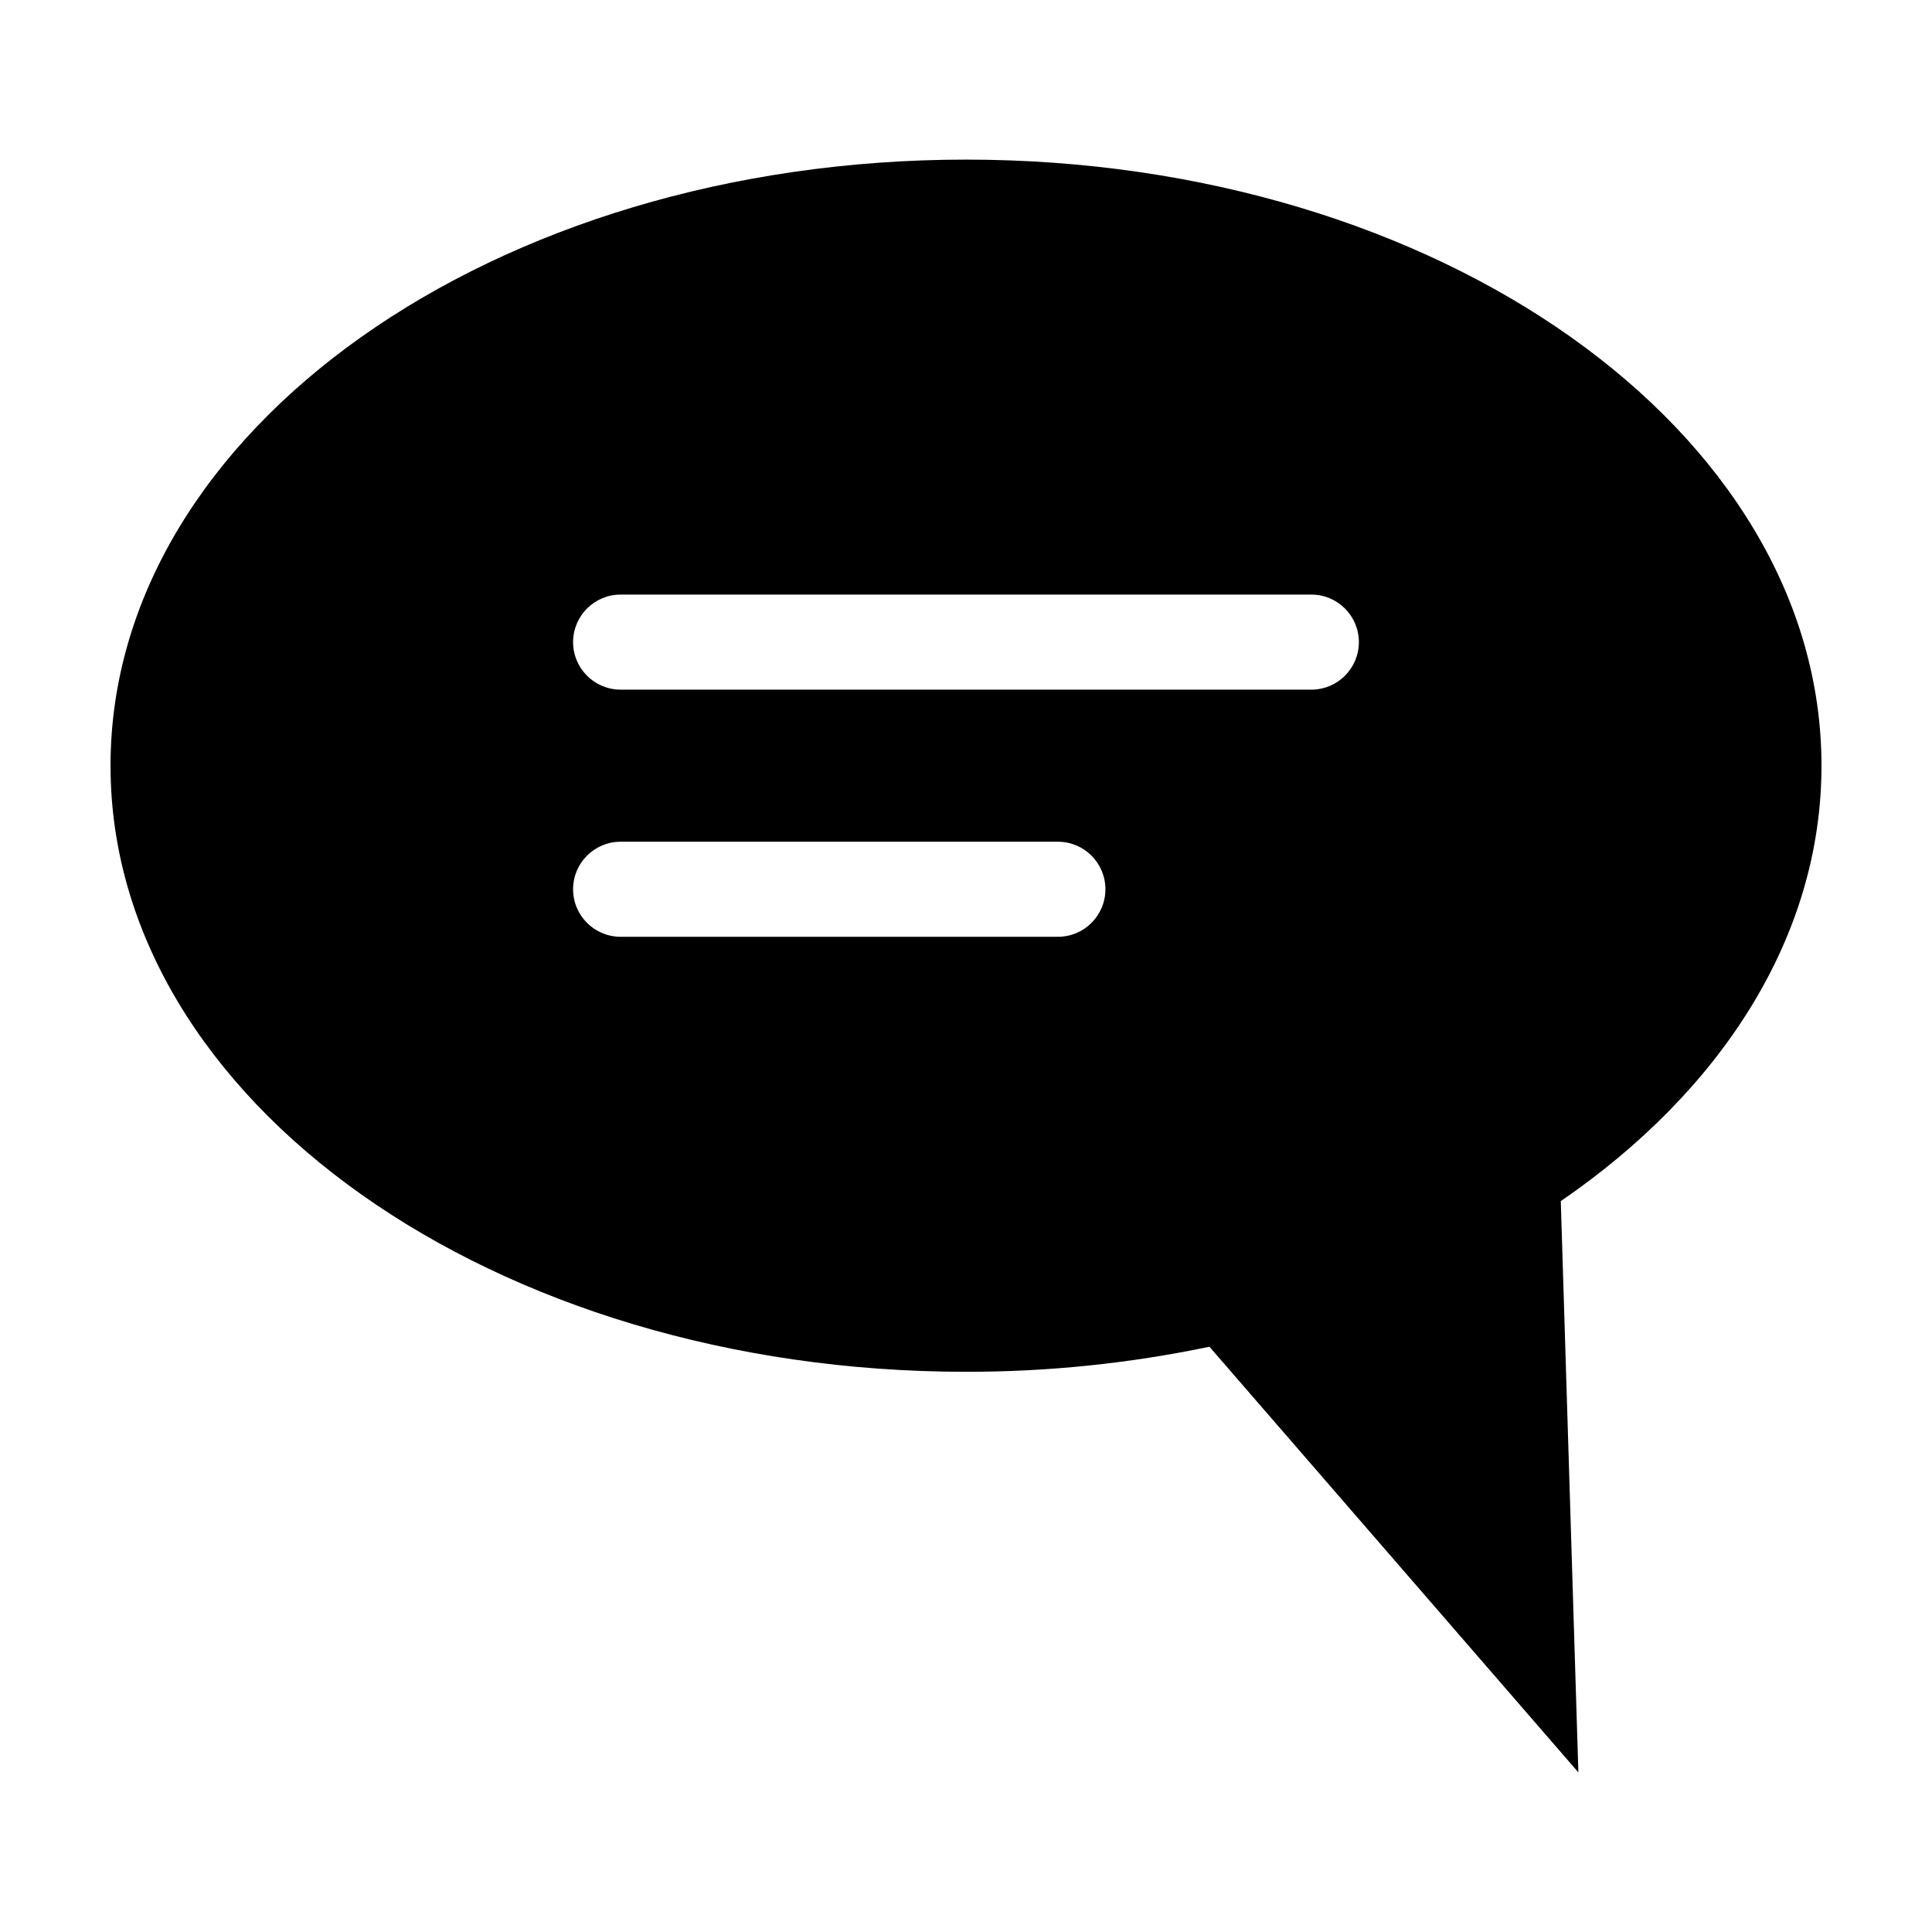 <?xml version="1.0" encoding="UTF-8"?>
<!-- Uploaded to: ICON Repo, www.svgrepo.com, Generator: ICON Repo Mixer Tools -->
<svg fill="#000000" width="800px" height="800px" version="1.1" viewBox="144 144 512 512" xmlns="http://www.w3.org/2000/svg">
 <path d="m400 507.54c21.676 0.02 43.297-2.207 64.516-6.641l97.77 112.8-4.66-151.39c42.578-29.199 69.086-70.09 69.086-115.39 0-88.711-101.5-160.62-226.71-160.62-125.21 0-226.71 71.91-226.71 160.62 0 88.711 101.5 160.62 226.71 160.62zm-91.527-205.97h183.05c6.953 0 12.594 5.641 12.594 12.598 0 6.953-5.641 12.594-12.594 12.594h-183.05c-6.957 0-12.598-5.641-12.598-12.594 0-6.957 5.641-12.598 12.598-12.598zm0 65.496h115.88c6.957 0 12.594 5.641 12.594 12.594 0 6.957-5.637 12.598-12.594 12.598h-115.88c-6.957 0-12.598-5.641-12.598-12.598 0-6.953 5.641-12.594 12.598-12.594z"/>
</svg>